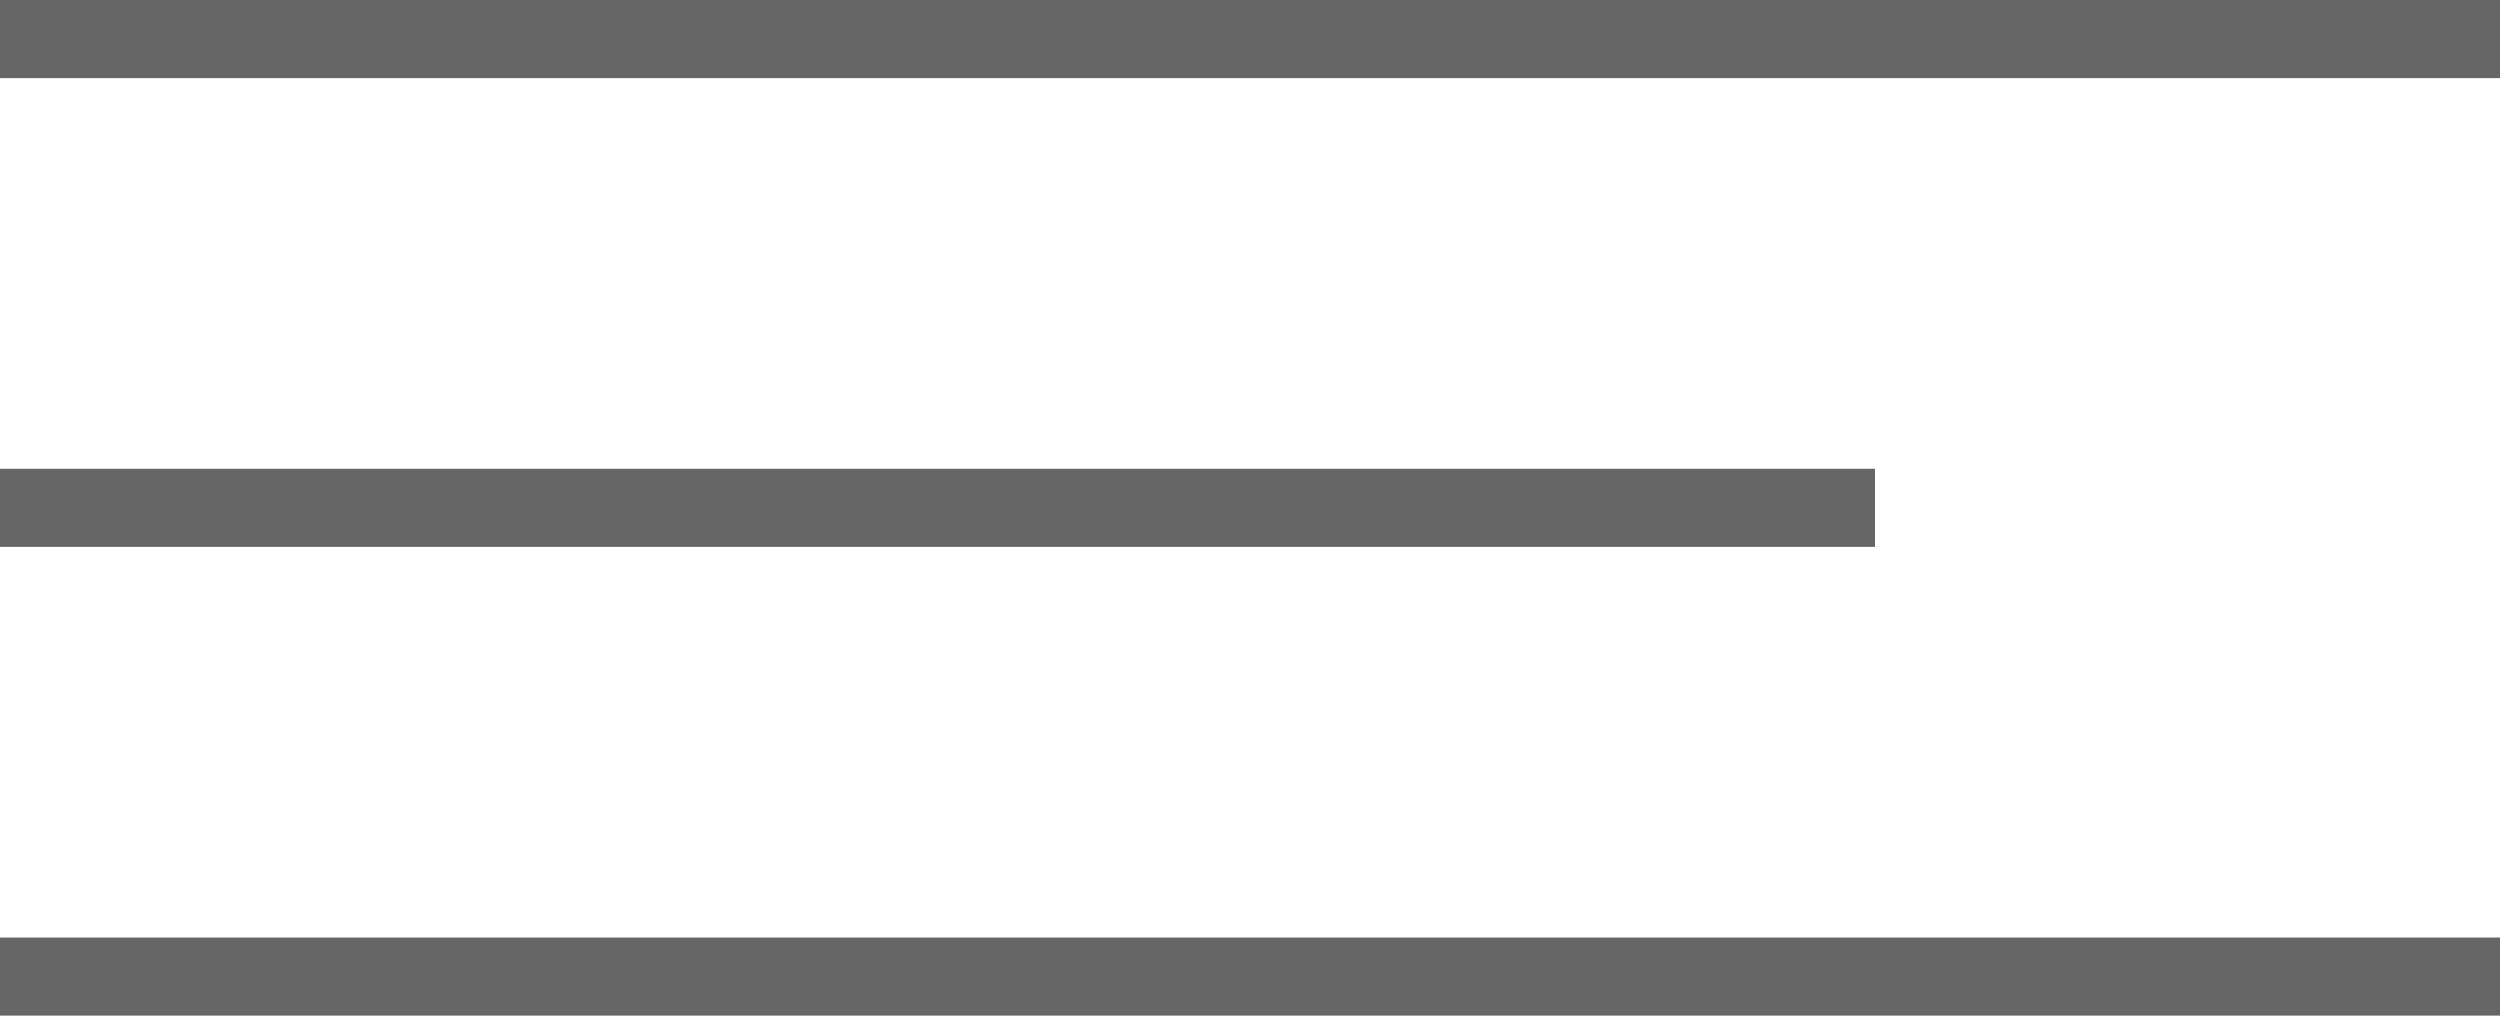 <svg xmlns="http://www.w3.org/2000/svg" width="32" height="13" viewBox="0 0 32 13">
  <defs>
    <style>
      .cls-1 {
        mix-blend-mode: difference;
        isolation: isolate;
      }

      .cls-2 {
        fill: #666;
      }
    </style>
  </defs>
  <g id="menu_abs_" data-name="menu[abs]" class="cls-1" transform="translate(-1212 -46.372)">
    <rect id="長方形_100288" data-name="長方形 100288" class="cls-2" width="32" height="1" transform="translate(1212 58.372)"/>
    <rect id="長方形_100377" data-name="長方形 100377" class="cls-2" width="24" height="1" transform="translate(1212 52.372)"/>
    <rect id="長方形_100287" data-name="長方形 100287" class="cls-2" width="32" height="1" transform="translate(1212 46.372)"/>
  </g>
</svg>
